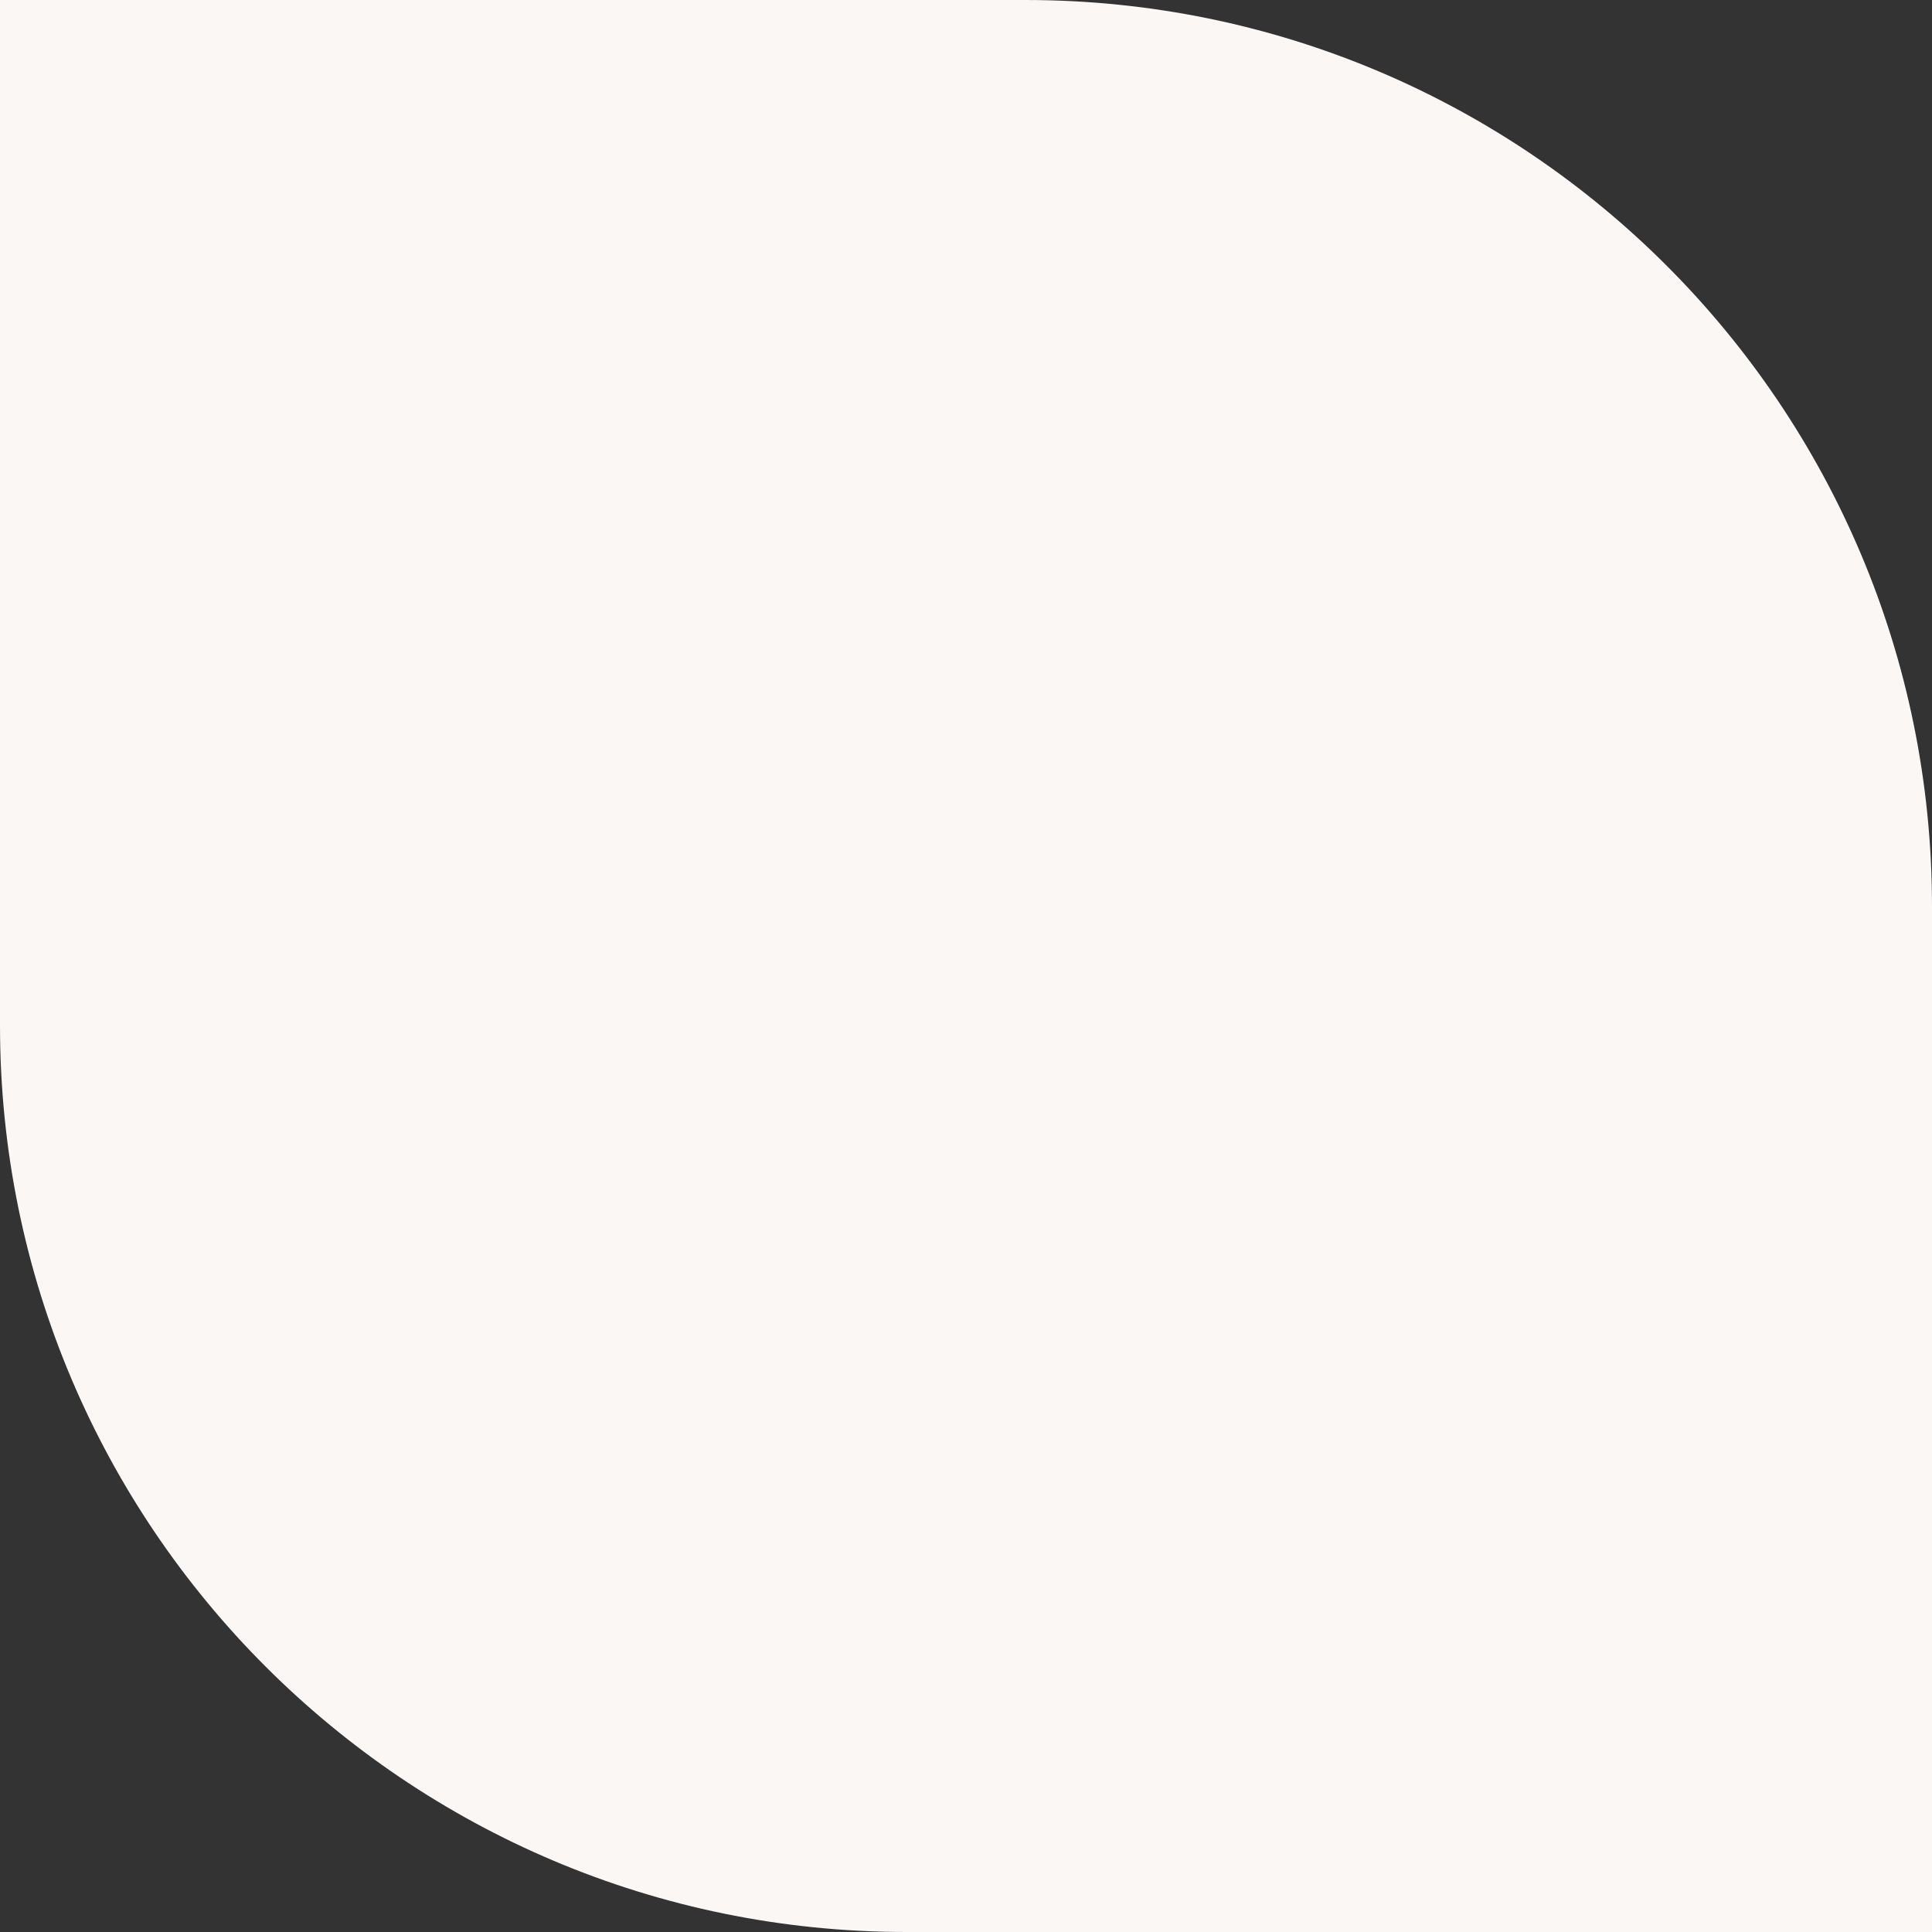 <svg width="203" height="203" viewBox="0 0 203 203" fill="none" xmlns="http://www.w3.org/2000/svg">
<rect x="0" y="0" width="203" height="203" fill="#333333" stroke="none"/>
<path d="M0 0L4.70998e-06 107.752C7.00938e-06 160.356 42.644 203 95.248 203L203 203L203 95.248C203 42.644 160.356 -7.00938e-06 107.752 -4.70998e-06L0 0Z" fill="#FAF7F5"/>
</svg>
